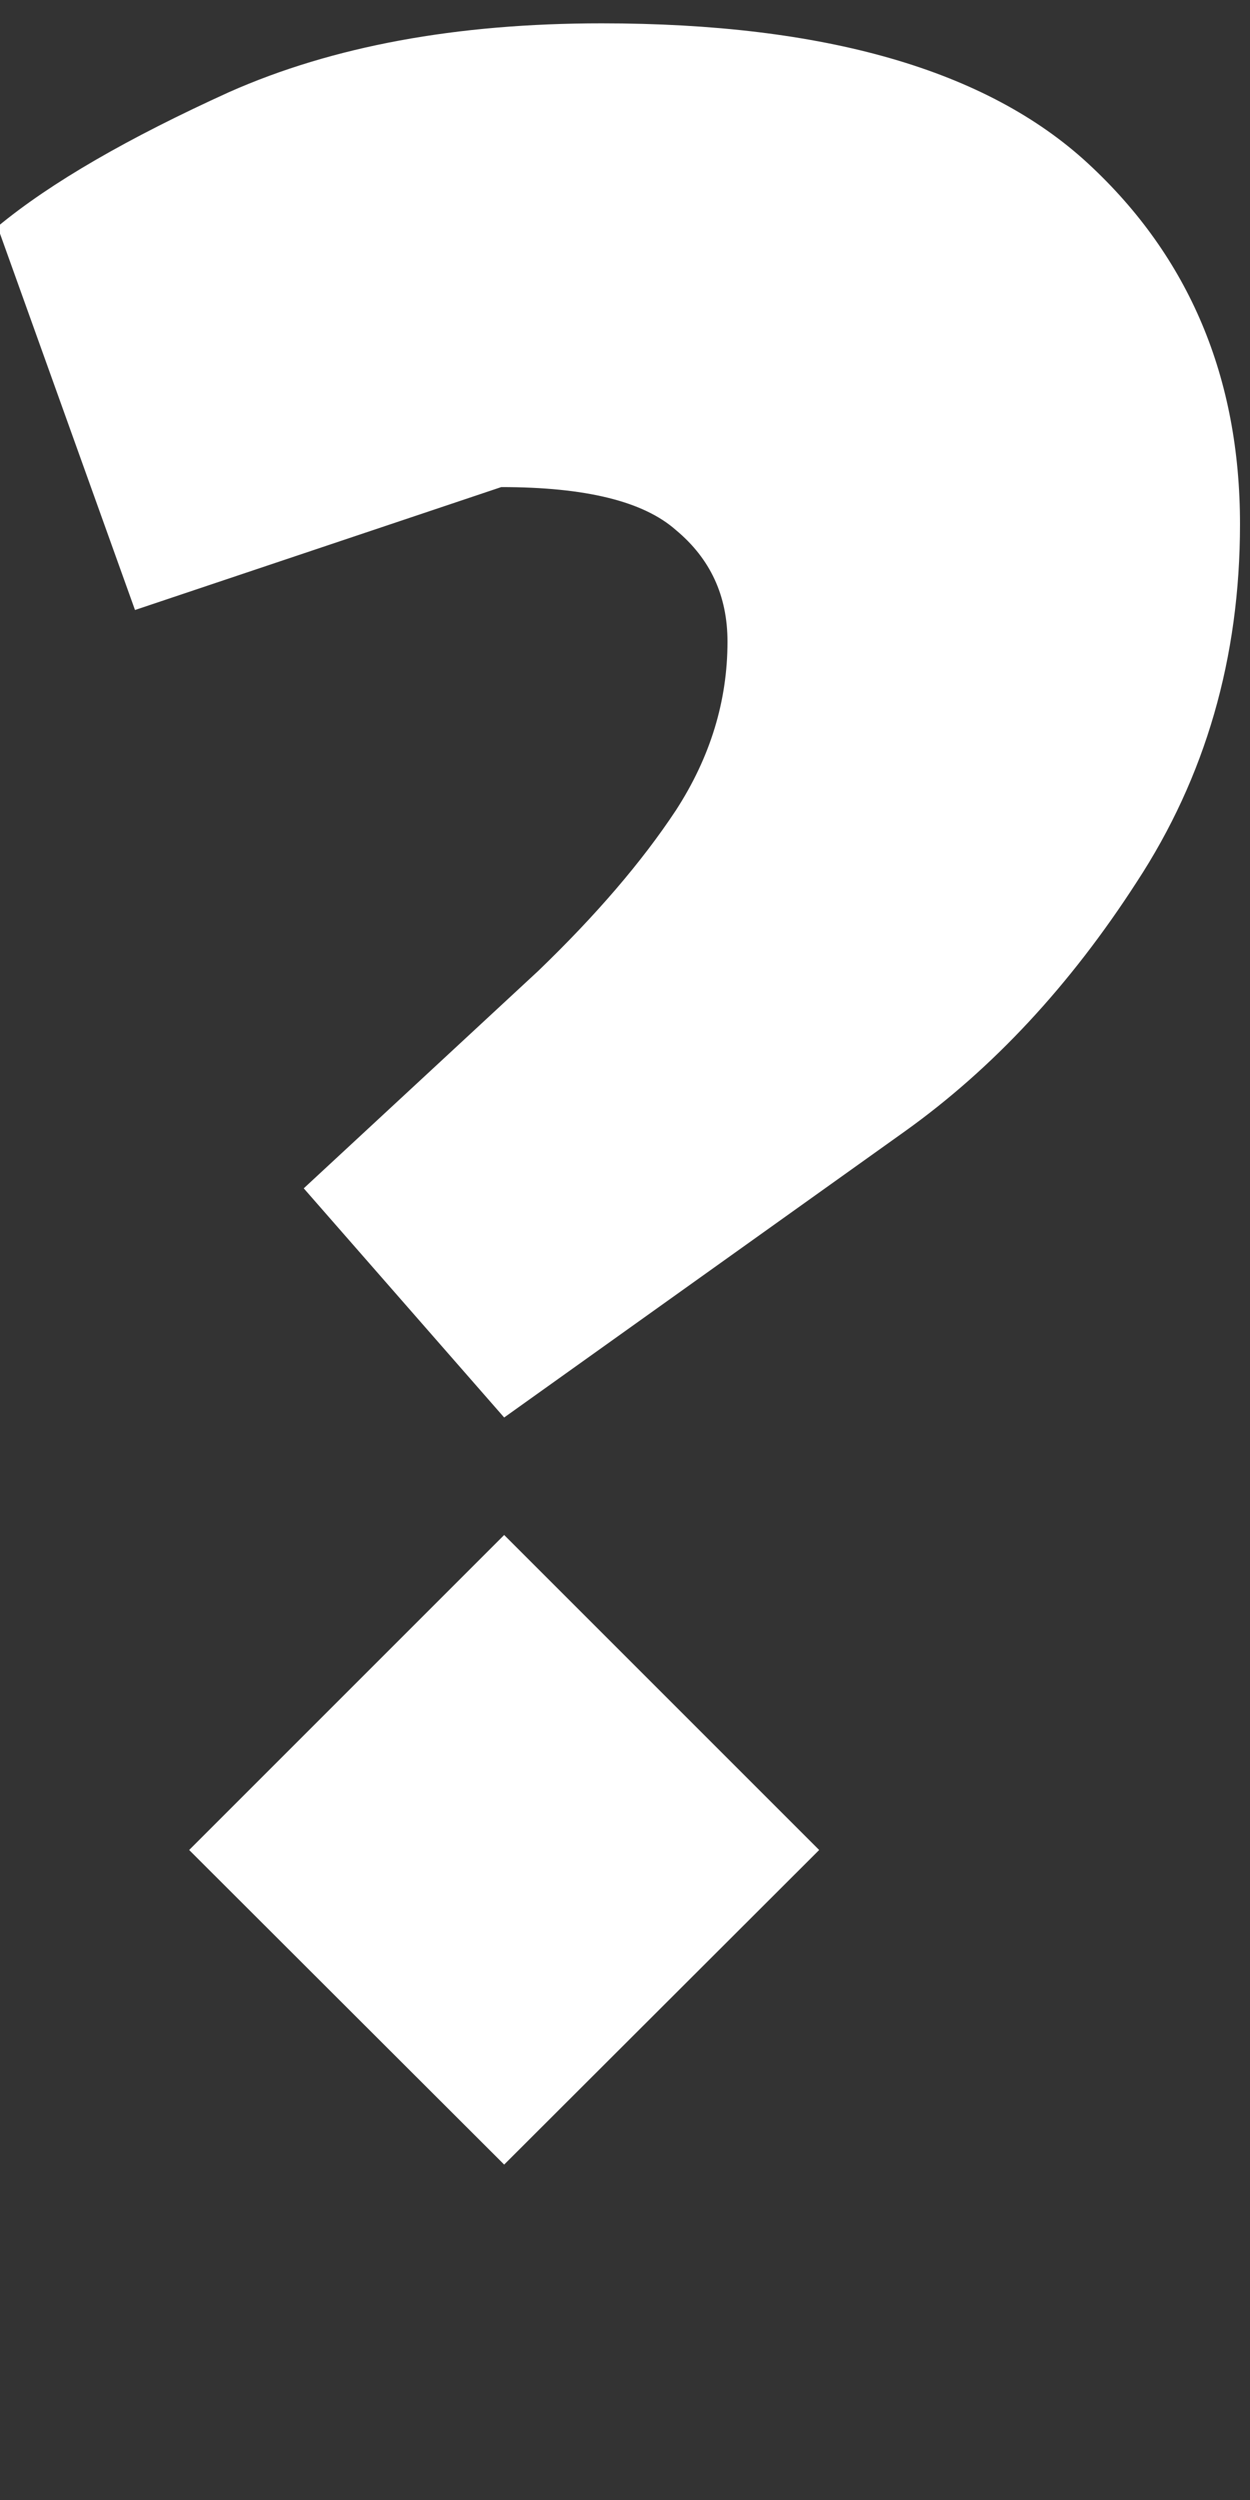 <svg width="3" height="6" viewBox="0 0 3 6" fill="none" xmlns="http://www.w3.org/2000/svg">
<rect x="0" y="0" width="3" height="6" fill="#333333" stroke="none"/>
<path d="M1.21 3.402L0.729 2.852L1.292 2.33C1.43 2.197 1.54 2.069 1.622 1.945C1.705 1.817 1.746 1.682 1.746 1.54C1.746 1.43 1.705 1.341 1.622 1.272C1.544 1.203 1.405 1.169 1.203 1.169L0.324 1.464L-0.006 0.544C0.122 0.438 0.308 0.331 0.55 0.221C0.798 0.111 1.095 0.056 1.444 0.056C1.98 0.056 2.369 0.168 2.612 0.393C2.854 0.617 2.976 0.906 2.976 1.258C2.976 1.579 2.893 1.865 2.728 2.117C2.568 2.365 2.383 2.564 2.172 2.715L1.21 3.402ZM1.21 5.195L0.454 4.44L1.21 3.684L1.966 4.44L1.21 5.195Z" fill="white"/>
</svg>
